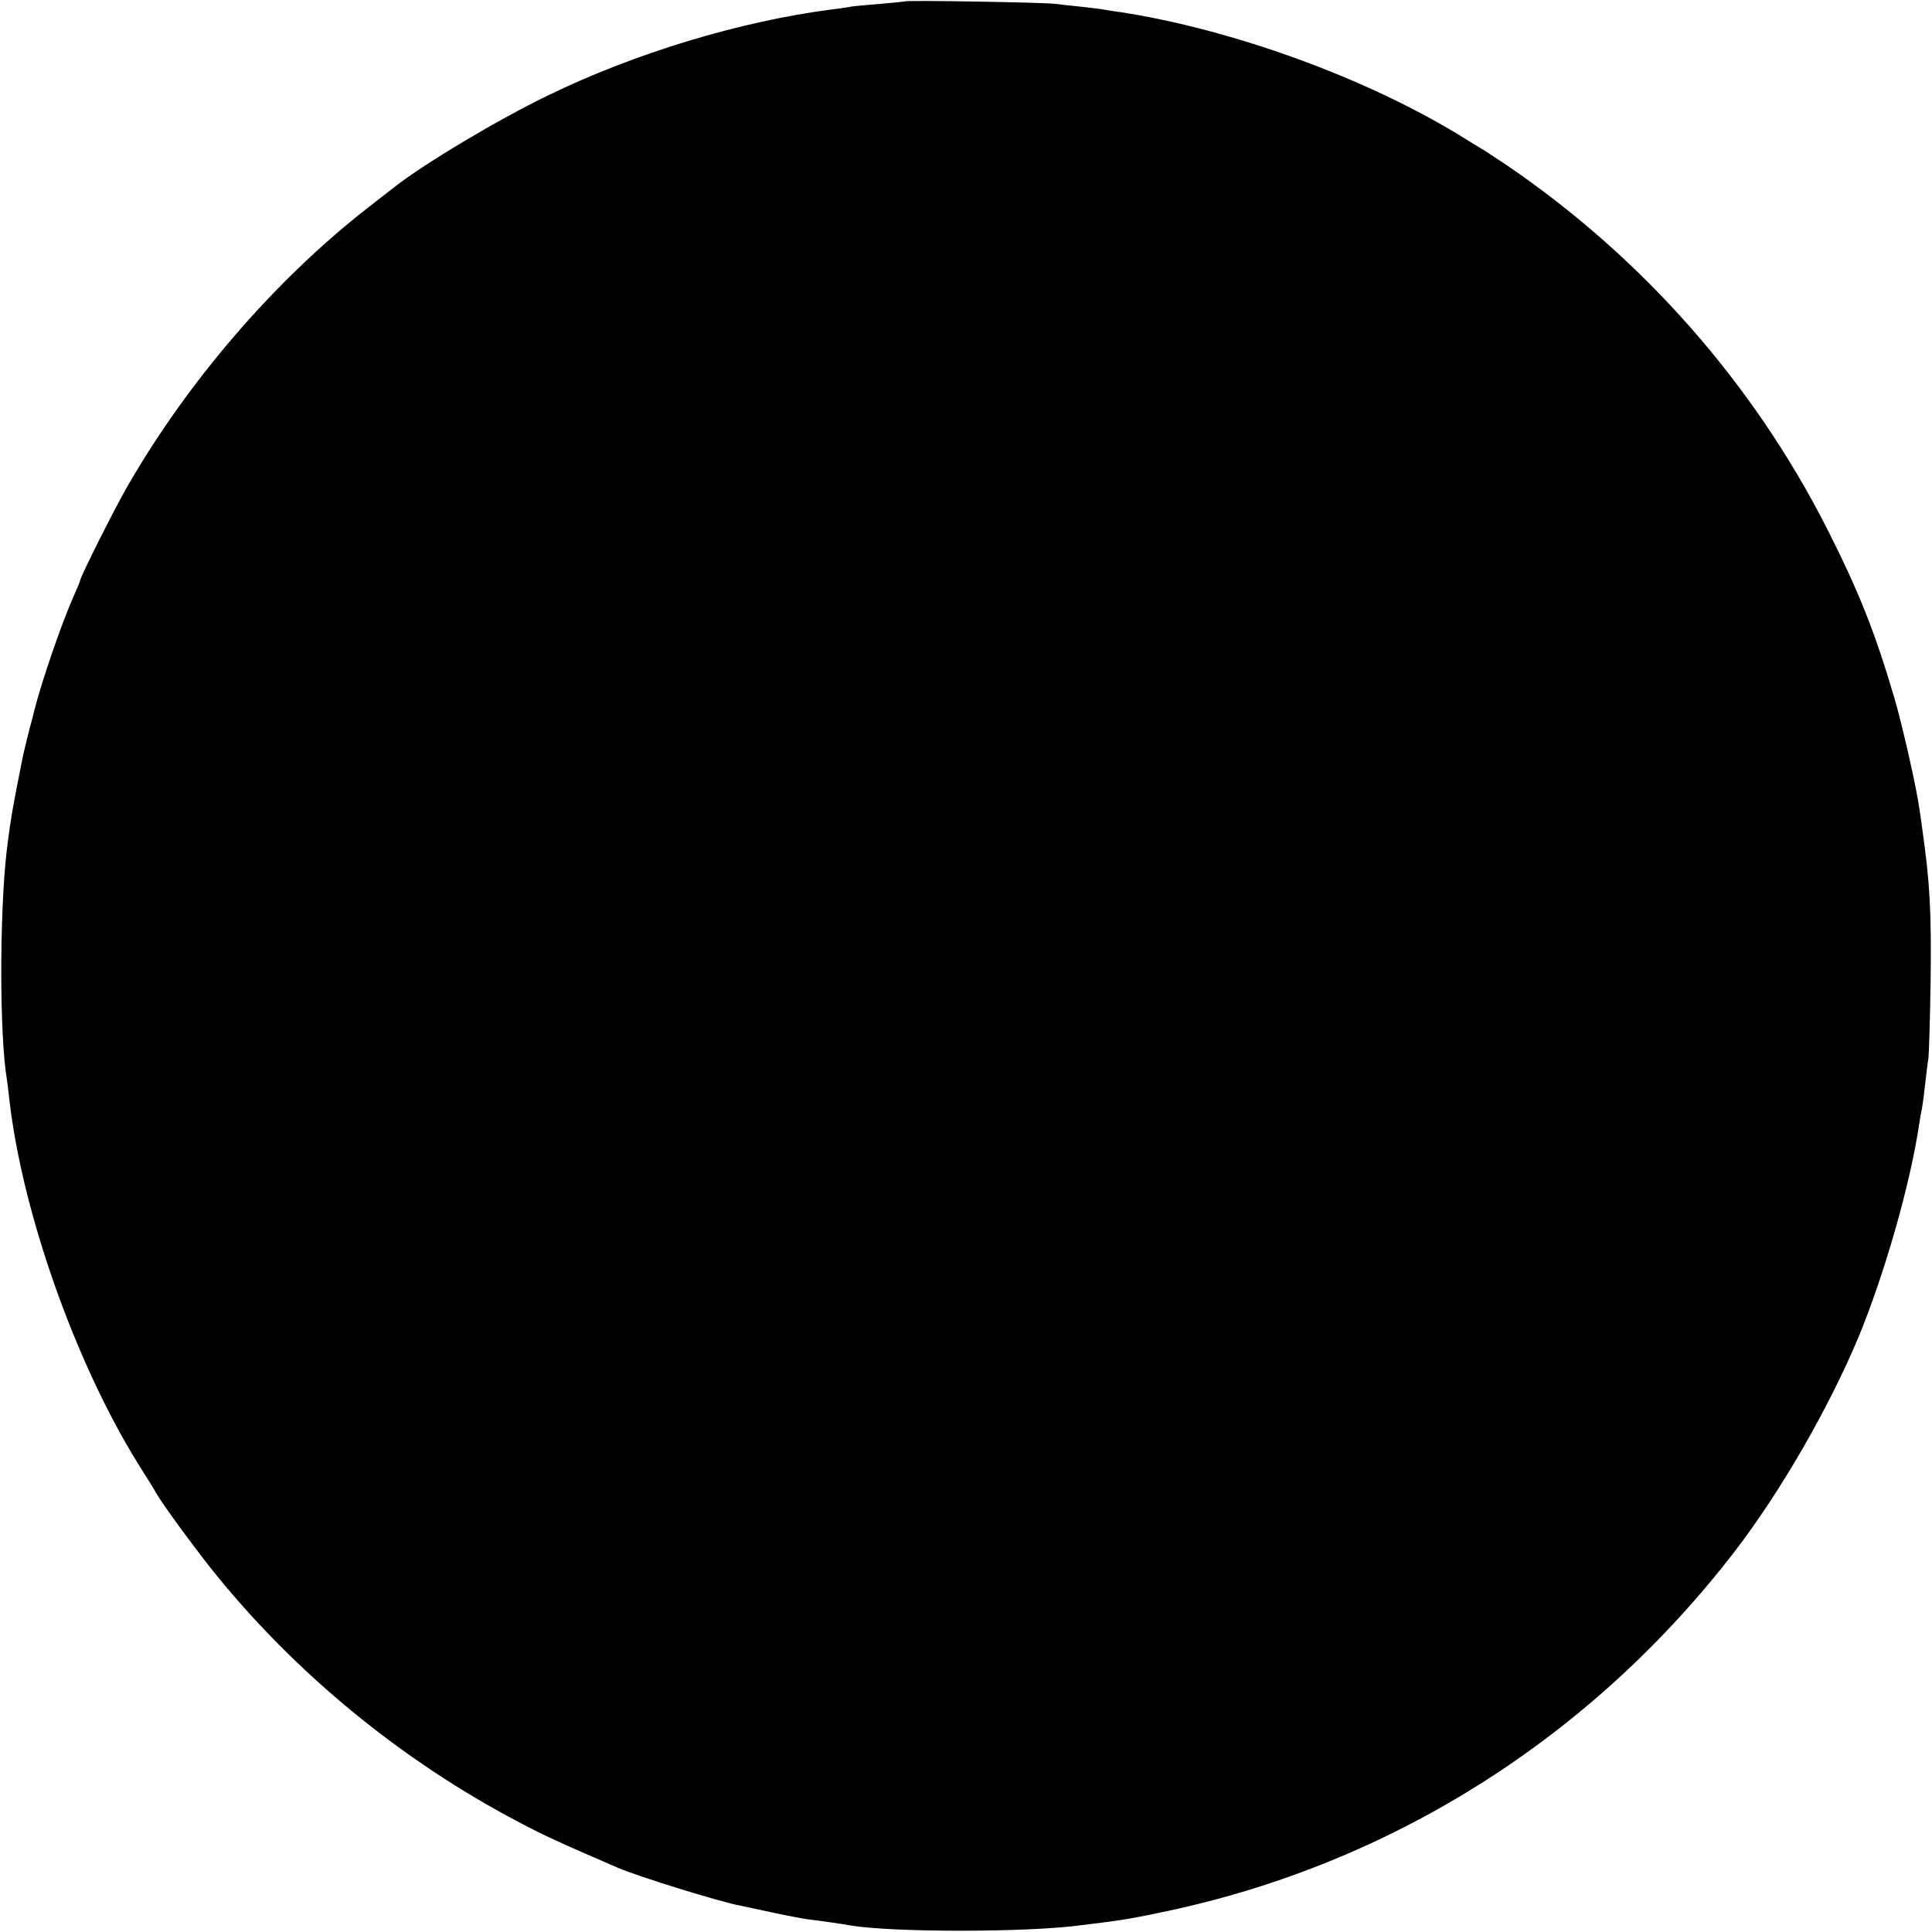 <?xml version="1.0" standalone="no"?>
<!DOCTYPE svg PUBLIC "-//W3C//DTD SVG 20010904//EN"
 "http://www.w3.org/TR/2001/REC-SVG-20010904/DTD/svg10.dtd">
<svg version="1.0" xmlns="http://www.w3.org/2000/svg"
 width="700pt" height="700pt" viewBox="0 0 700 700"
 preserveAspectRatio="xMidYMid meet">
<g transform="translate(0,700) scale(0.1,-0.1)"
fill="#000000" stroke="none">
<path d="M3278 6995 c-1 -1 -42 -5 -89 -9 -47 -4 -95 -8 -105 -10 -10 -2 -41
-7 -69 -10 -333 -43 -716 -159 -1030 -312 -180 -87 -448 -247 -555 -331 -8 -6
-51 -40 -95 -74 -337 -262 -654 -629 -875 -1014 -47 -82 -170 -327 -170 -339
0 -3 -11 -29 -24 -58 -41 -92 -114 -303 -142 -413 -4 -16 -8 -34 -10 -40 -5
-16 -25 -98 -30 -120 -39 -194 -47 -242 -60 -350 -26 -230 -26 -667 1 -826 2
-13 6 -46 9 -74 47 -409 239 -952 466 -1318 30 -48 60 -95 65 -105 22 -40 128
-184 202 -278 298 -373 686 -692 1113 -916 90 -48 152 -76 358 -165 71 -31
368 -123 442 -137 14 -3 66 -14 117 -25 50 -11 109 -22 130 -25 58 -7 125 -17
153 -22 151 -26 648 -26 840 1 19 2 55 7 80 10 86 11 116 17 230 41 817 174
1539 632 2056 1304 165 215 339 516 448 776 93 225 188 555 220 774 3 19 7 44
10 55 2 11 7 49 11 85 4 36 9 79 12 95 2 17 6 143 8 280 3 249 -2 353 -30 550
-1 11 -6 43 -10 70 -10 77 -63 310 -91 405 -72 245 -131 391 -246 618 -268
526 -667 978 -1158 1313 -36 24 -73 48 -82 54 -9 5 -50 30 -90 55 -344 210
-826 384 -1228 446 -25 3 -54 8 -65 10 -10 2 -47 6 -81 10 -33 3 -74 8 -90 10
-32 5 -540 14 -546 9z"/>
</g>
</svg>
